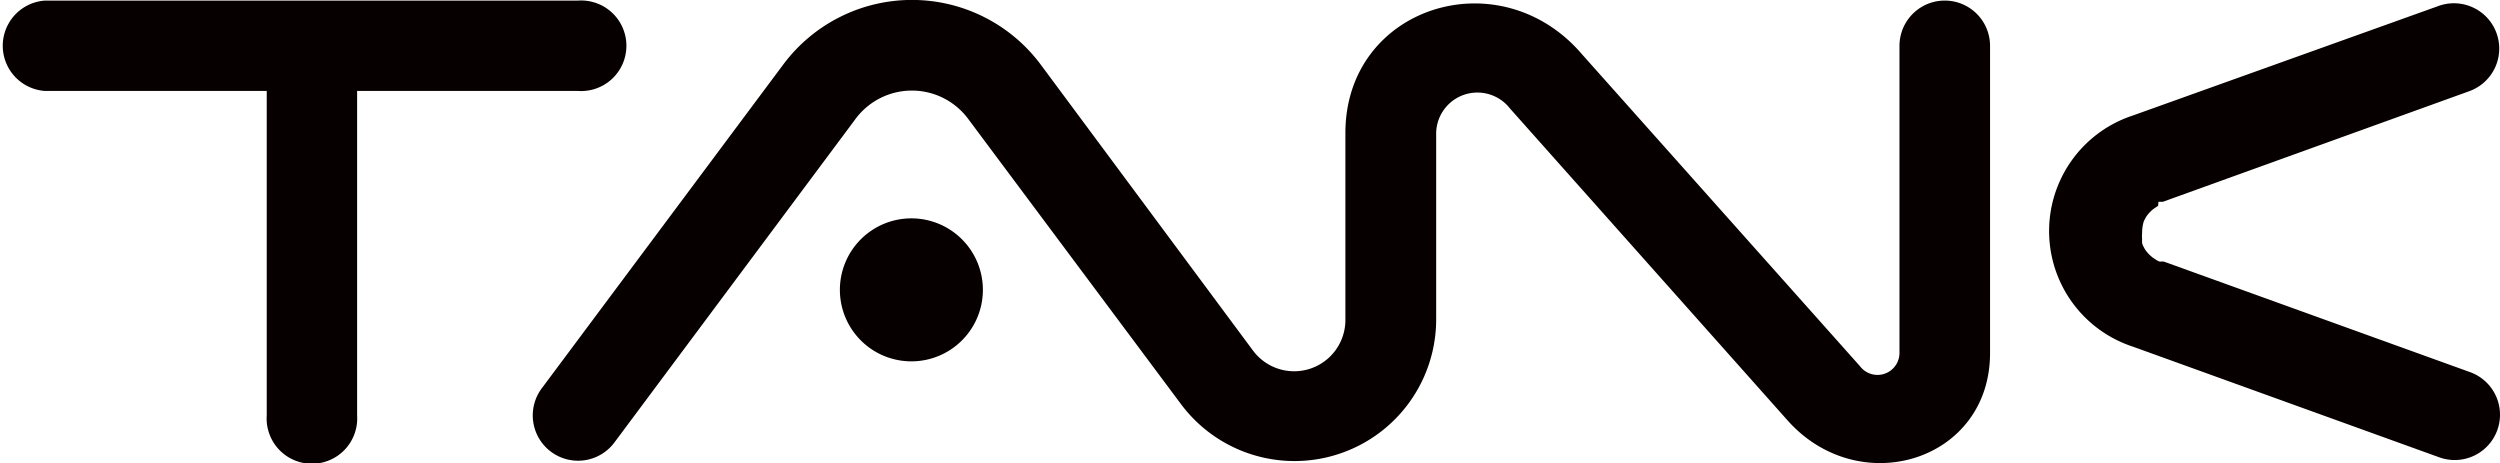 <svg xmlns="http://www.w3.org/2000/svg" viewBox="0 0 129.72 24.03"><g fill="#070001"><path d="M1.71 4.73h11.5M1.71.03h16.2m28.93 4.7h.92M46.61.03h1.38m18.58 23.88h1.18m42.93-17.92a6.31 6.31 0 0 0 0 12l15.89 5.74a2.35 2.35 0 0 0 1.6-4.42l-15.9-5.74h-.23l-.12-.06-.21-.14a1.73 1.73 0 0 1-.28-.26 1.26 1.26 0 0 1-.19-.28.85.85 0 0 1-.09-.22 1.55 1.55 0 0 1 0-.21 1.51 1.51 0 0 1 0-.3 2.12 2.12 0 0 1 .06-.52.85.85 0 0 1 .09-.22 1.26 1.26 0 0 1 .19-.28 1.73 1.73 0 0 1 .28-.26l.21-.14.02-.21h.23l15.9-5.74a2.35 2.35 0 0 0-1.6-4.42zM17.91 4.73v-.01m74.84 17.09c3.73 4.19 10.51 2.12 10.51-3.49V2.38a2.35 2.35 0 1 0-4.7 0v15.94a1.14 1.14 0 0 1-2.05.68L82.09 2.82c-4.27-5-12.28-2.49-12.28 4.08v9.68A2.66 2.66 0 0 1 65 18.17L54 3.35a8.33 8.33 0 0 0-13.36 0l-12.53 16.8a2.351 2.351 0 1 0 3.77 2.81L44.4 6.16a3.64 3.64 0 0 1 5.83 0l11.05 14.81a7.35 7.35 0 0 0 13.24-4.39V6.9a2.14 2.14 0 0 1 3.83-1.27zM30 .03H2.34a2.35 2.35 0 0 0 0 4.69h11.5v16.84a2.35 2.35 0 1 0 4.69 0V4.72H30a2.35 2.35 0 1 0 0-4.69z"/><path d="M51 15.04a3.71 3.71 0 1 1-3.71-3.71A3.71 3.71 0 0 1 51 15.04zm61.17-1.43.13.03h-.05"/></g></svg>